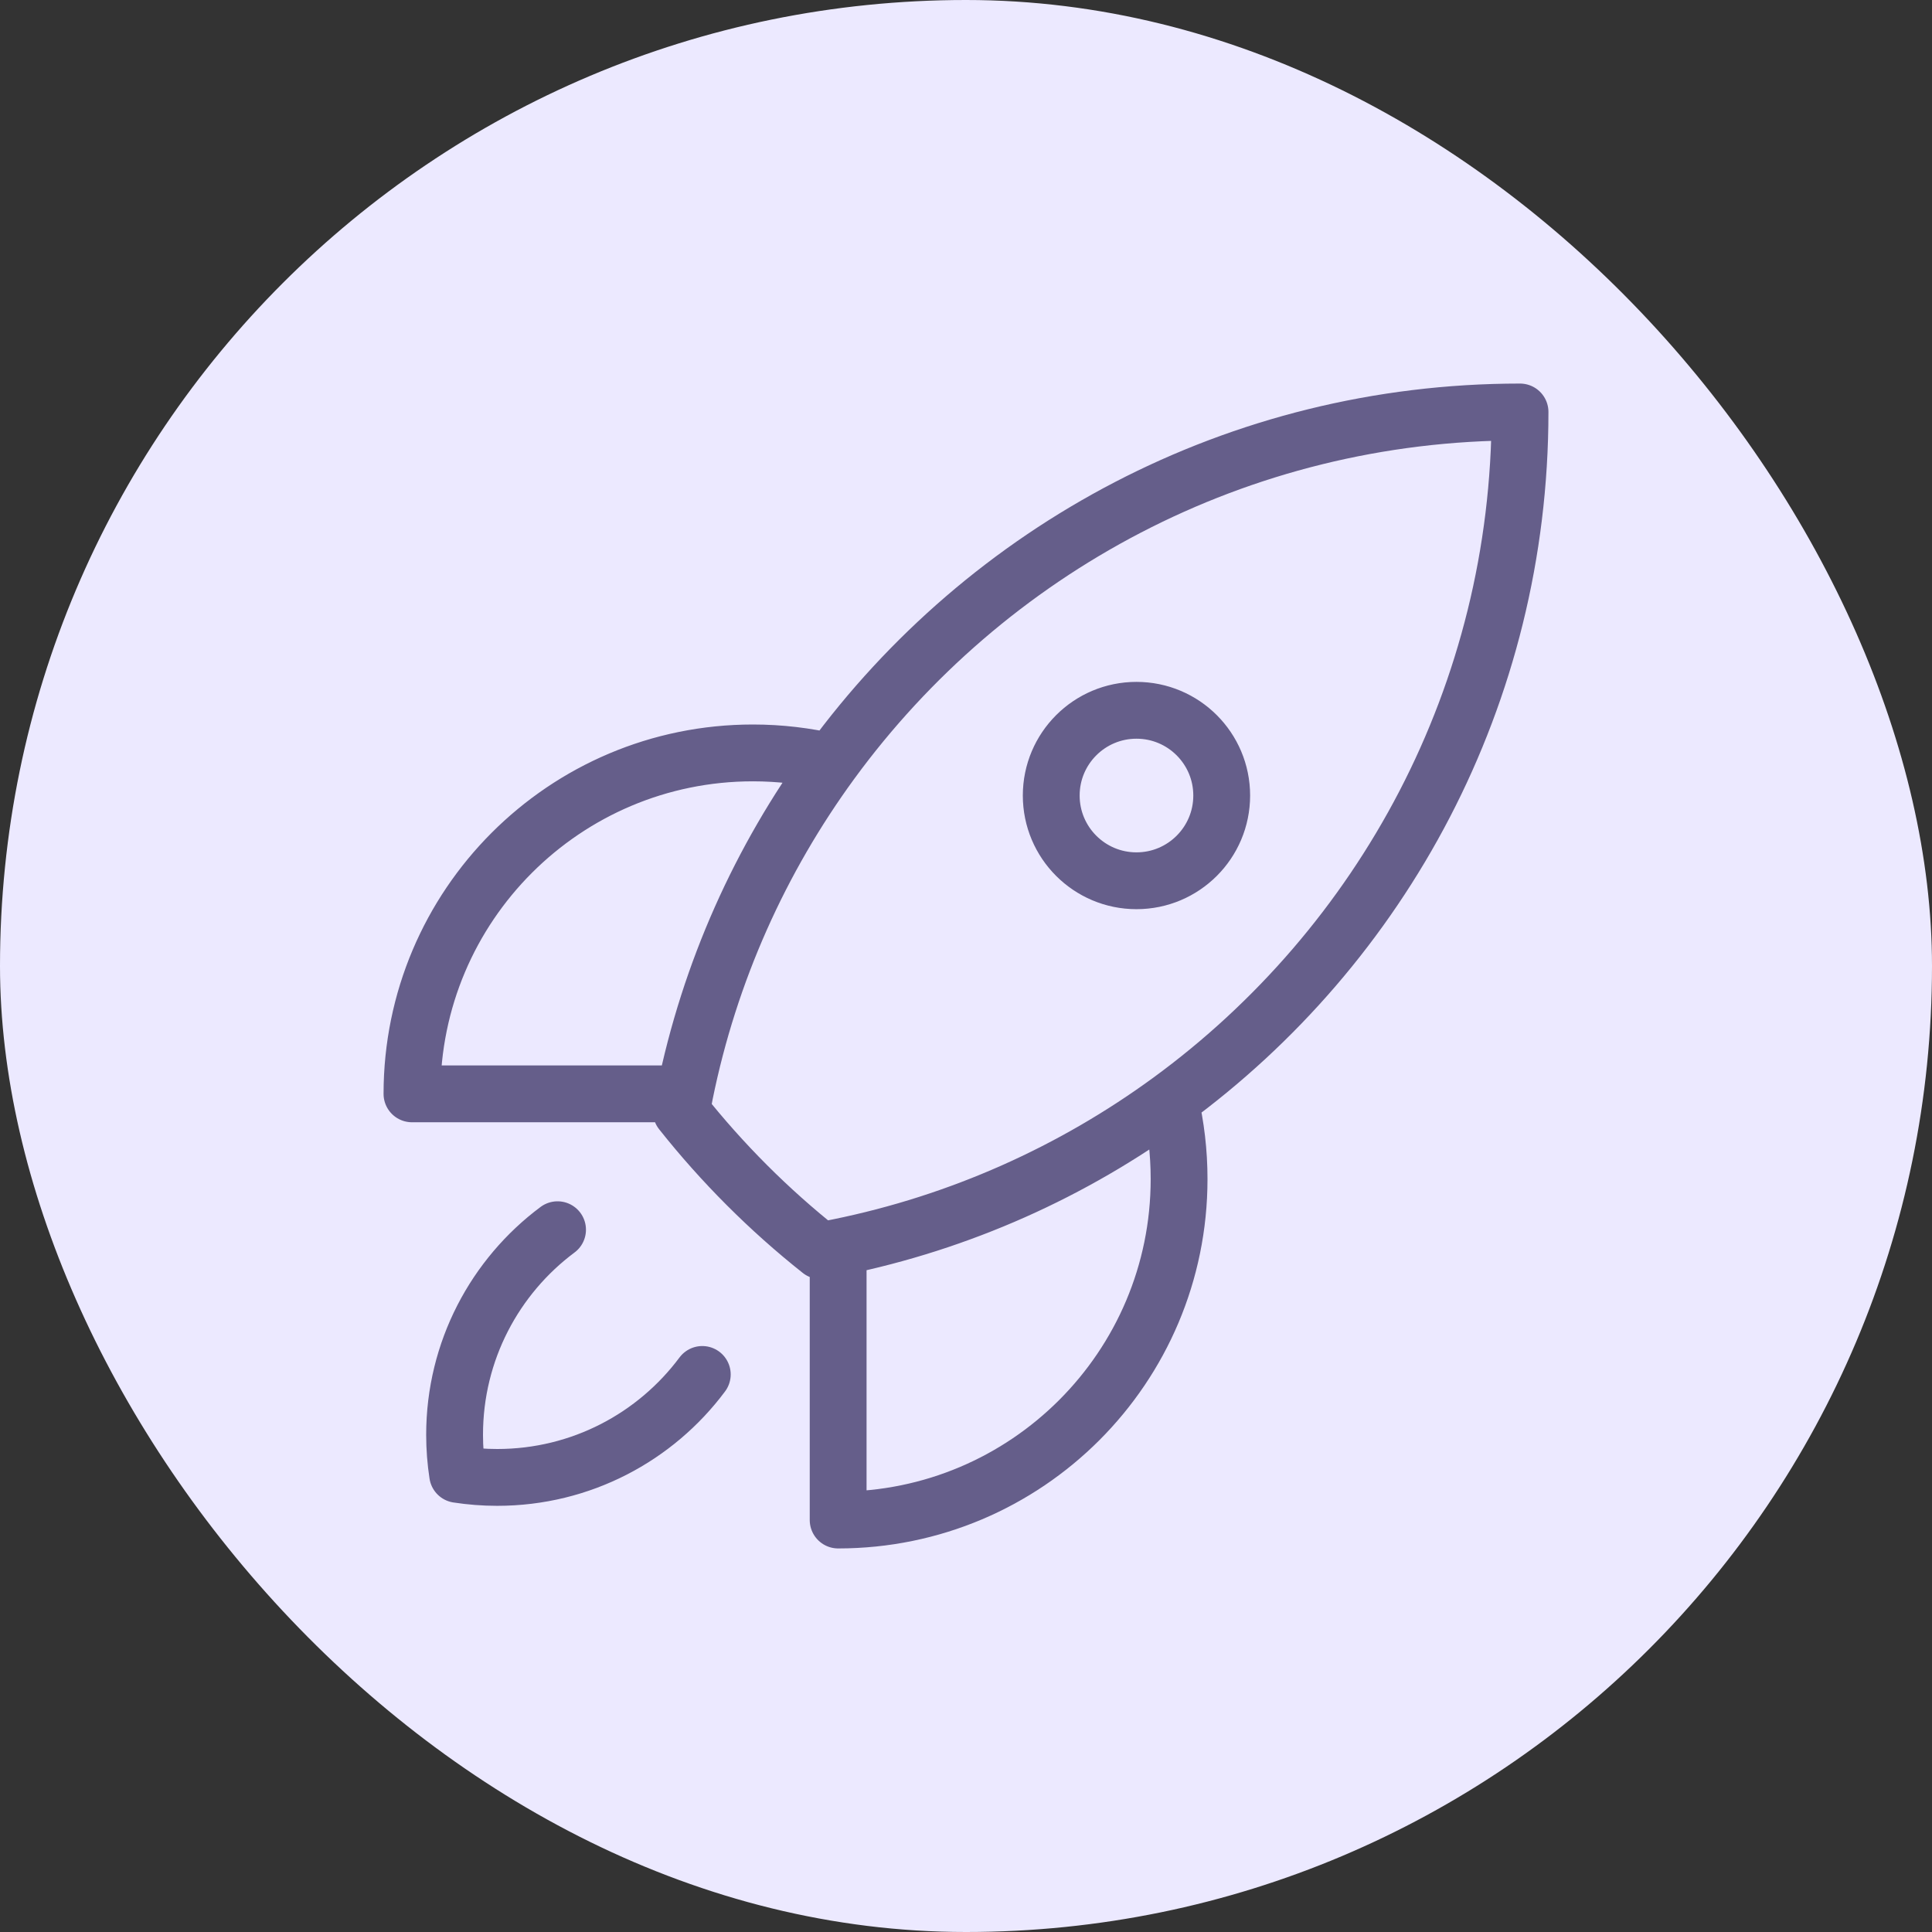 <svg width="68" height="68" viewBox="0 0 68 68" fill="none" xmlns="http://www.w3.org/2000/svg">
<rect x="0" y="0" width="68" height="68" fill="#333333" stroke="none"/>
<rect width="68" height="68" rx="34" fill="#ECE9FF"/>
<path d="M41.181 38.739C41.39 39.626 41.5 40.55 41.5 41.5C41.5 48.127 36.127 53.5 29.5 53.5V43.901M41.181 38.739C48.649 33.282 53.5 24.457 53.5 14.5C43.543 14.5 34.719 19.352 29.262 26.82M41.181 38.739C37.764 41.236 33.799 43.028 29.5 43.901M29.262 26.82C28.375 26.611 27.451 26.5 26.5 26.5C19.873 26.5 14.5 31.873 14.5 38.5H24.101M29.262 26.82C26.766 30.236 24.974 34.201 24.101 38.5M29.5 43.901C29.293 43.943 29.086 43.983 28.877 44.02C27.063 42.582 25.42 40.938 23.982 39.124C24.019 38.916 24.059 38.707 24.101 38.5M19.624 43.282C17.424 44.922 16 47.545 16 50.5C16 50.974 16.037 51.439 16.107 51.893C16.561 51.963 17.026 52 17.5 52C20.455 52 23.078 50.576 24.718 48.376M43 28C43 29.657 41.657 31 40 31C38.343 31 37 29.657 37 28C37 26.343 38.343 25 40 25C41.657 25 43 26.343 43 28Z" stroke="#655E8A" stroke-width="2" stroke-linecap="round" stroke-linejoin="round"/>
</svg>
